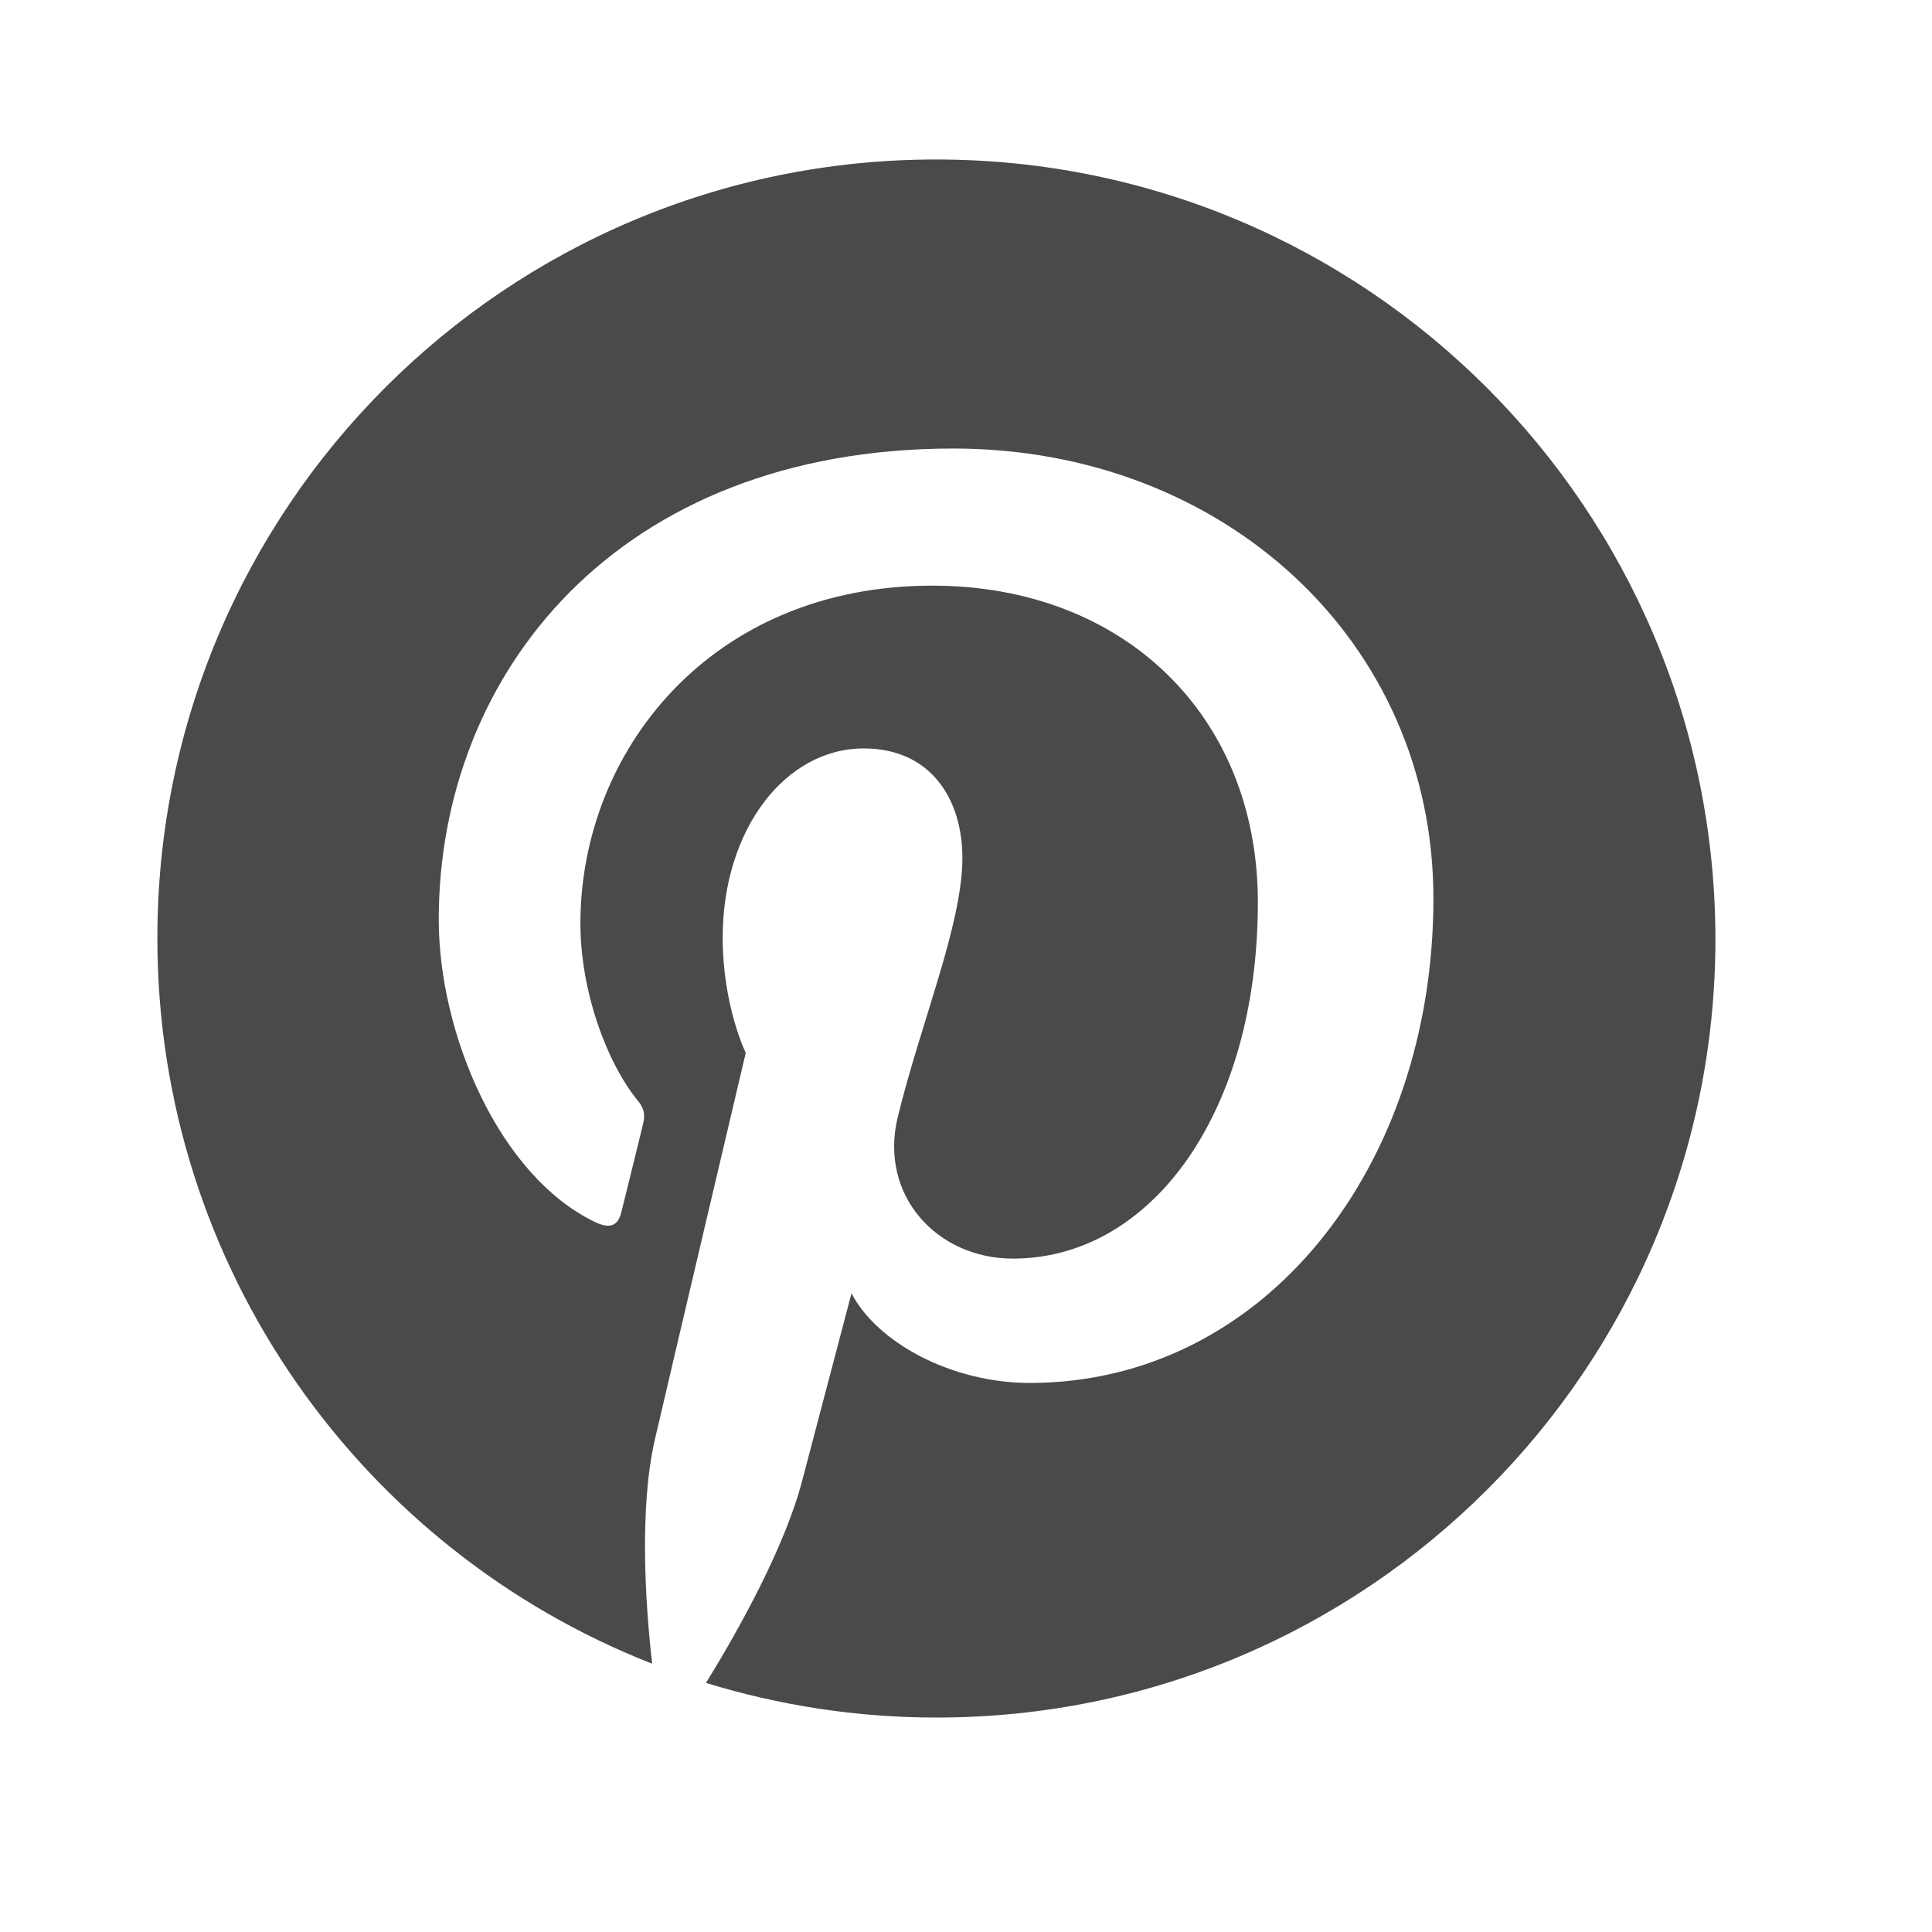 <svg width="31" height="31" viewBox="0 0 31 31" fill="none" xmlns="http://www.w3.org/2000/svg">
<path d="M15.02 2.559C8.11 2.559 2.525 8.153 2.525 15.053C2.525 20.35 5.816 24.875 10.464 26.695C10.351 25.707 10.259 24.186 10.506 23.106C10.732 22.129 11.966 16.894 11.966 16.894C11.966 16.894 11.596 16.143 11.596 15.043C11.596 13.305 12.604 12.009 13.858 12.009C14.928 12.009 15.442 12.812 15.442 13.768C15.442 14.838 14.763 16.442 14.403 17.933C14.105 19.177 15.03 20.195 16.254 20.195C18.476 20.195 20.183 17.851 20.183 14.478C20.183 11.485 18.033 9.397 14.959 9.397C11.4 9.397 9.313 12.061 9.313 14.817C9.313 15.886 9.724 17.038 10.238 17.666C10.341 17.789 10.351 17.902 10.32 18.026C10.228 18.416 10.012 19.27 9.971 19.445C9.919 19.671 9.786 19.722 9.549 19.609C8.007 18.869 7.04 16.586 7.04 14.755C7.04 10.816 9.899 7.197 15.298 7.197C19.627 7.197 23 10.282 23 14.416C23 18.725 20.286 22.19 16.522 22.19C15.257 22.19 14.064 21.532 13.663 20.751C13.663 20.751 13.036 23.137 12.881 23.723C12.604 24.813 11.842 26.17 11.328 27.003C12.501 27.363 13.735 27.559 15.03 27.559C21.931 27.559 27.525 21.964 27.525 15.064C27.515 8.153 21.921 2.559 15.02 2.559Z" fill="#4A4A4A"/>
</svg>
